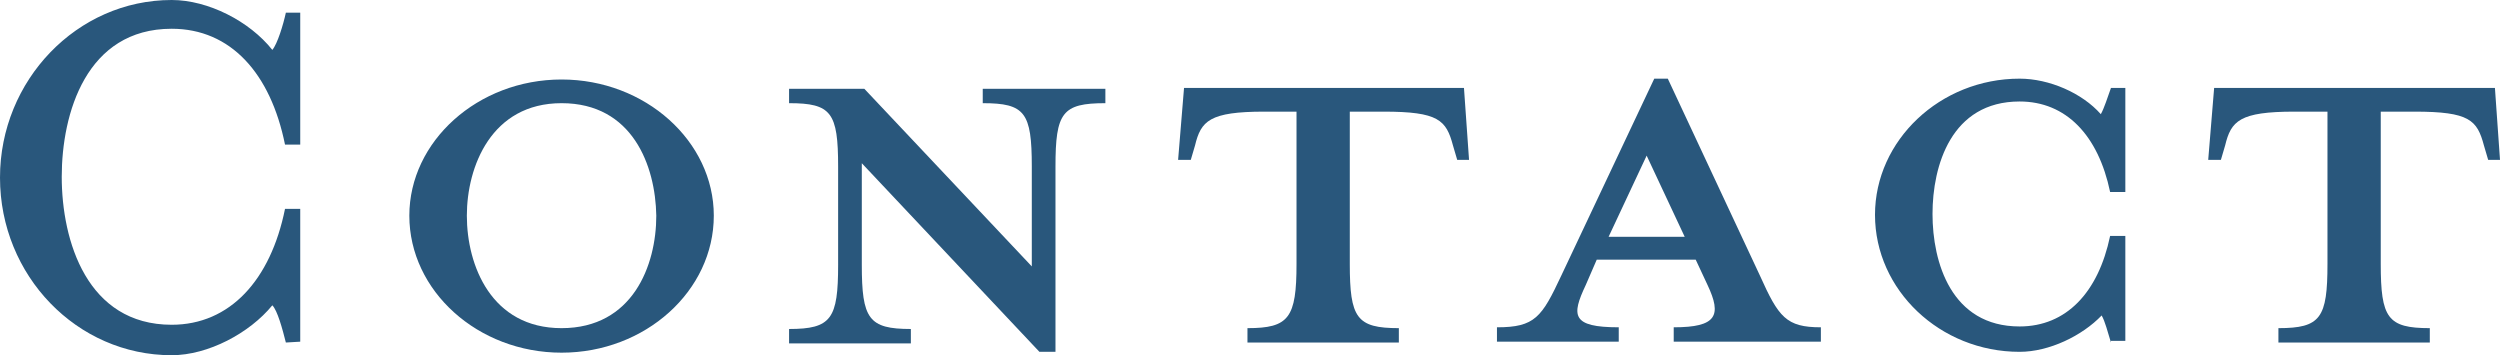 <?xml version="1.0" encoding="utf-8"?>
<!-- Generator: Adobe Illustrator 27.7.0, SVG Export Plug-In . SVG Version: 6.00 Build 0)  -->
<svg version="1.1" id="_テキスト" xmlns="http://www.w3.org/2000/svg" xmlns:xlink="http://www.w3.org/1999/xlink" x="0px"
	 y="0px" viewBox="0 0 295.6 42" style="enable-background:new 0 0 295.6 42;" xml:space="preserve">
<style type="text/css">
	.st0{fill:#29577C;}
</style>
<g>
	<path class="st0" d="M33.8,40.5c-0.4-1.6-1-3.8-1.6-4.4c-2.7,3.3-7.6,5.9-11.9,5.9C9.1,42,0,32.6,0,21C0,9.5,9.1,0,20.3,0
		c4.3,0,9.2,2.5,11.9,5.9c0.6-0.7,1.3-3,1.6-4.4h1.7v15.6h-1.8C32,8.7,27.3,3.4,20.3,3.4c-10.1,0-13,10-13,17.5
		c0,7.6,3,17.5,13,17.5c6.9,0,11.7-5.3,13.4-13.7h1.8v15.7L33.8,40.5L33.8,40.5z"/>
	<path class="st0" d="M66.4,41.7c-9.9,0-18-7.3-18-16.2c0-8.8,8.1-16.1,18-16.1s18,7.3,18,16.1C84.4,34.4,76.3,41.7,66.4,41.7z
		 M66.4,12.2c-8.3,0-11.2,7.5-11.2,13.3c0,5.9,2.9,13.3,11.2,13.3c8.4,0,11.2-7.4,11.2-13.3C77.5,19.6,74.8,12.2,66.4,12.2z"/>
	<path class="st0" d="M124.8,19.7v21.9h-1.9l-21-22.3v12c0,6.4,0.8,7.6,5.8,7.6v1.7H93.3v-1.7c5,0,5.8-1.2,5.8-7.6V19.7
		c0-6.4-0.8-7.5-5.8-7.5v-1.7h8.9l19.8,21V19.7c0-6.4-0.8-7.5-5.8-7.5v-1.7h14.5v1.7C125.6,12.2,124.8,13.3,124.8,19.7z"/>
	<path class="st0" d="M149.5,13.2c-6.5,0-7.5,1.1-8.2,4l-0.5,1.7h-1.5l0.7-8.5h33.1l0.6,8.5h-1.4l-0.5-1.7c-0.8-3-1.7-4-8.2-4h-4v18
		c0,6.4,0.8,7.6,5.8,7.6v1.7h-17.9v-1.7c4.9,0,5.8-1.2,5.8-7.6v-18C153.3,13.2,149.5,13.2,149.5,13.2z"/>
	<path class="st0" d="M187.5,33.7c-1.7,3.6-1.7,5,3.9,5v1.7H177v-1.7c4.5,0,5.3-1.2,7.6-6.1l11-23.3h1.6l10.9,23.3
		c2.2,4.9,3.1,6.1,7.2,6.1v1.7h-17.4v-1.7c5.1,0,5.7-1.4,4-5l-1.4-3h-11.7L187.5,33.7z M194.7,18.4l-4.5,9.6h9L194.7,18.4z"/>
	<path class="st0" d="M249.6,40.5c-0.4-1.3-0.7-2.5-1.1-3.2c-2.3,2.4-6.2,4.3-9.7,4.3c-9.4,0-17.1-7.3-17.1-16.2
		c0-8.8,7.7-16.1,17.1-16.1c3.5,0,7.4,1.7,9.6,4.2c0.4-0.7,0.8-2,1.2-3.1h1.7v12.3h-1.8C248.1,16,244.3,12,238.8,12
		c-8.1,0-10.3,7.6-10.3,13.3s2.2,13.3,10.3,13.3c5.5,0,9.3-4,10.7-10.7h1.8v12.4h-1.7V40.5z"/>
	<path class="st0" d="M271.3,13.2c-6.5,0-7.5,1.1-8.2,4l-0.5,1.7h-1.5l0.7-8.5H295l0.6,8.5h-1.4l-0.5-1.7c-0.8-3-1.7-4-8.2-4h-4v18
		c0,6.4,0.8,7.6,5.8,7.6v1.7h-17.9v-1.7c5,0,5.8-1.2,5.8-7.6v-18C275.2,13.2,271.3,13.2,271.3,13.2z"/>
</g>
</svg>

